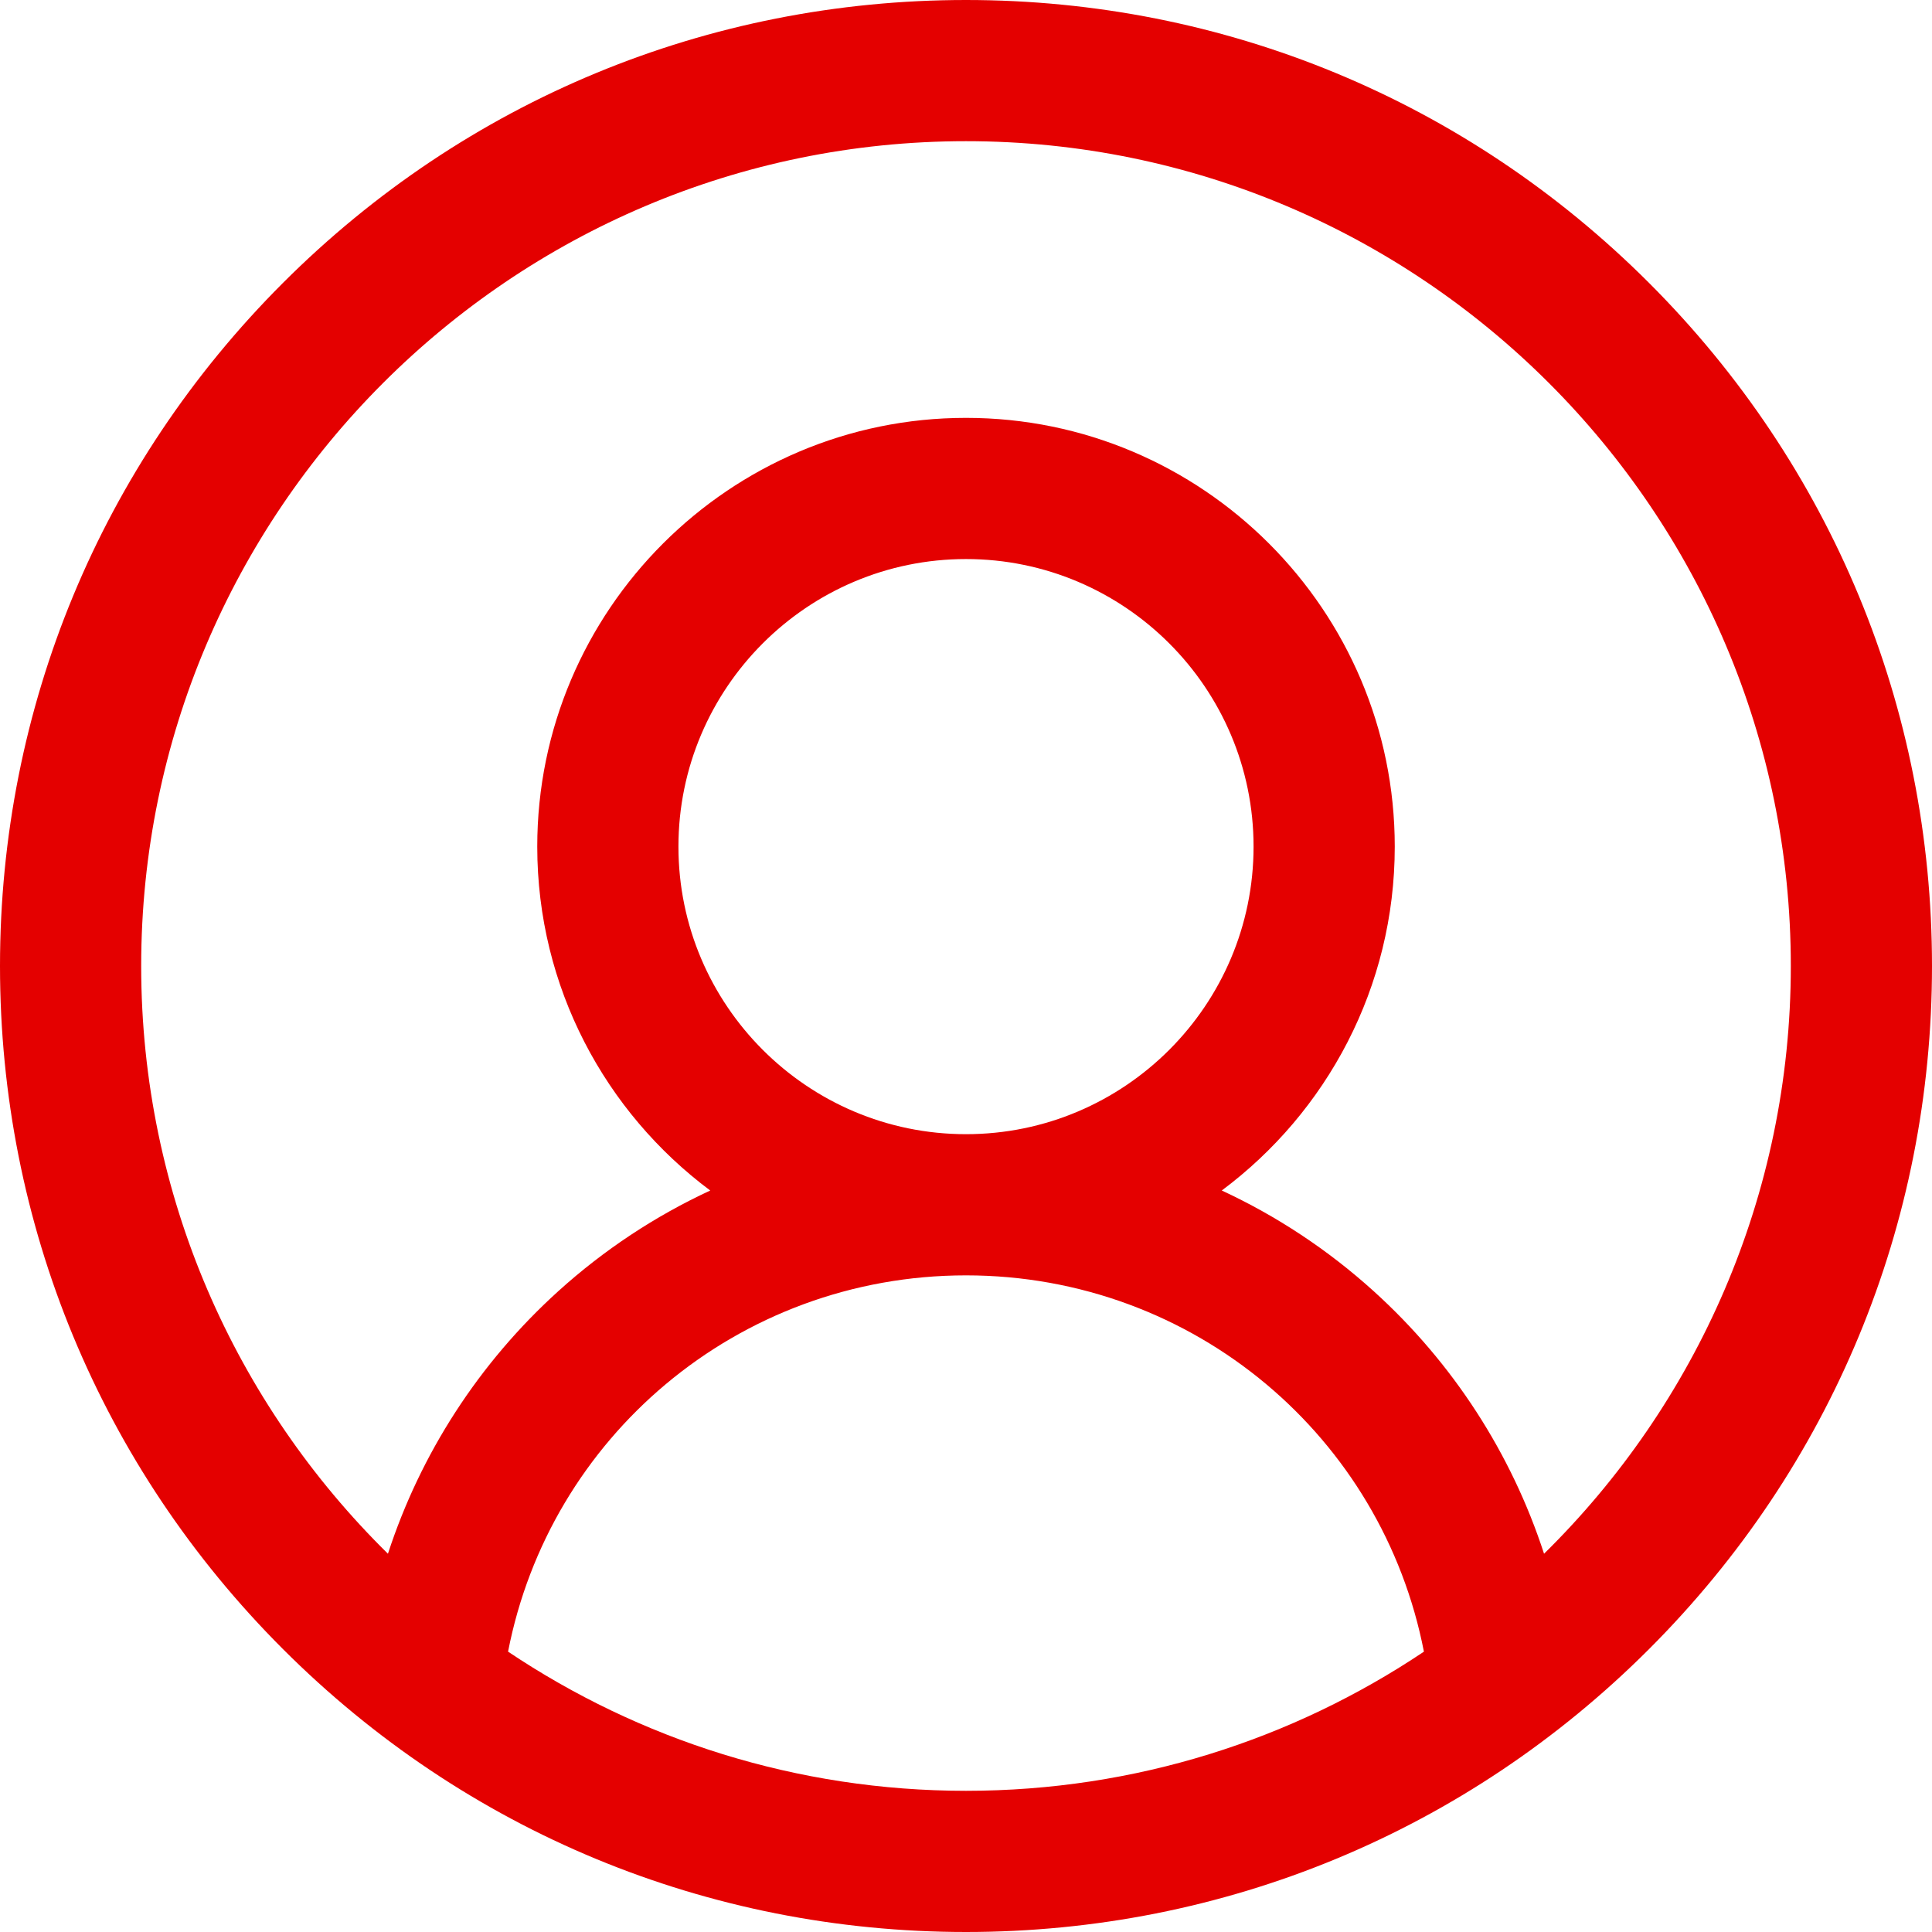 <?xml version="1.0" encoding="UTF-8"?>
<svg width="520pt" height="520pt" viewBox="0 0 520 520" version="1.1" xmlns="http://www.w3.org/2000/svg" xmlns:xlink="http://www.w3.org/1999/xlink">
    <title>Shape</title>
    
        <g id="user" transform="translate(-0, 0)" fill="#E40000" fill-rule="nonzero">
            <path d="M260,0 C329.447,0 394.741,27.045 443.848,76.152 C492.955,125.259 520,190.549 520,260 C520,329.447 492.955,394.741 443.848,443.848 C394.741,492.955 329.447,520 260,520 C190.549,520 125.259,492.955 76.152,443.848 C27.045,394.741 0,329.447 0,260 C0,190.549 27.045,125.259 76.152,76.152 C125.259,27.045 190.549,0 260,0 Z M260,343.266 C229.308,343.266 201.049,354.213 179.139,372.598 C157.722,390.57 142.372,415.646 136.747,444.541 C172.028,468.186 214.429,482 260,482 C305.568,482 347.967,468.188 383.248,444.546 C377.63,415.649 362.28,390.57 340.861,372.597 C318.952,354.213 290.694,343.266 260,343.266 Z M260,38 C198.794,38 143.295,62.899 103.097,103.097 C62.899,143.295 38,198.794 38,260 C38,321.865 63.452,377.889 104.414,418.189 C113.18,391.264 128.878,366.881 150.257,347.53 C162.572,336.385 176.372,327.291 191.159,320.428 C162.924,299.374 144.602,265.72 144.602,227.867 C144.602,196.051 157.542,167.201 178.438,146.305 C199.334,125.409 228.184,112.469 260,112.469 C291.816,112.469 320.668,125.409 341.565,146.305 C362.461,167.201 375.402,196.052 375.402,227.867 C375.402,265.718 357.082,299.369 328.841,320.424 C343.629,327.29 357.427,336.388 369.743,347.534 C391.125,366.884 406.819,391.265 415.582,418.189 C456.545,377.9 482,321.873 482,260 C482,198.794 457.101,143.295 416.903,103.097 C376.705,62.899 321.206,38 260,38 Z M260,150.469 C238.661,150.469 219.312,159.15 205.297,173.165 C191.283,187.179 182.602,206.527 182.602,227.867 C182.602,249.206 191.284,268.554 205.298,282.569 C219.313,296.584 238.661,305.266 260,305.266 C281.339,305.266 300.687,296.584 314.702,282.569 C328.716,268.554 337.398,249.206 337.398,227.867 C337.398,206.529 328.716,187.18 314.702,173.165 C300.687,159.151 281.339,150.469 260,150.469 Z" id="Shape"></path>
        </g>
   
</svg>